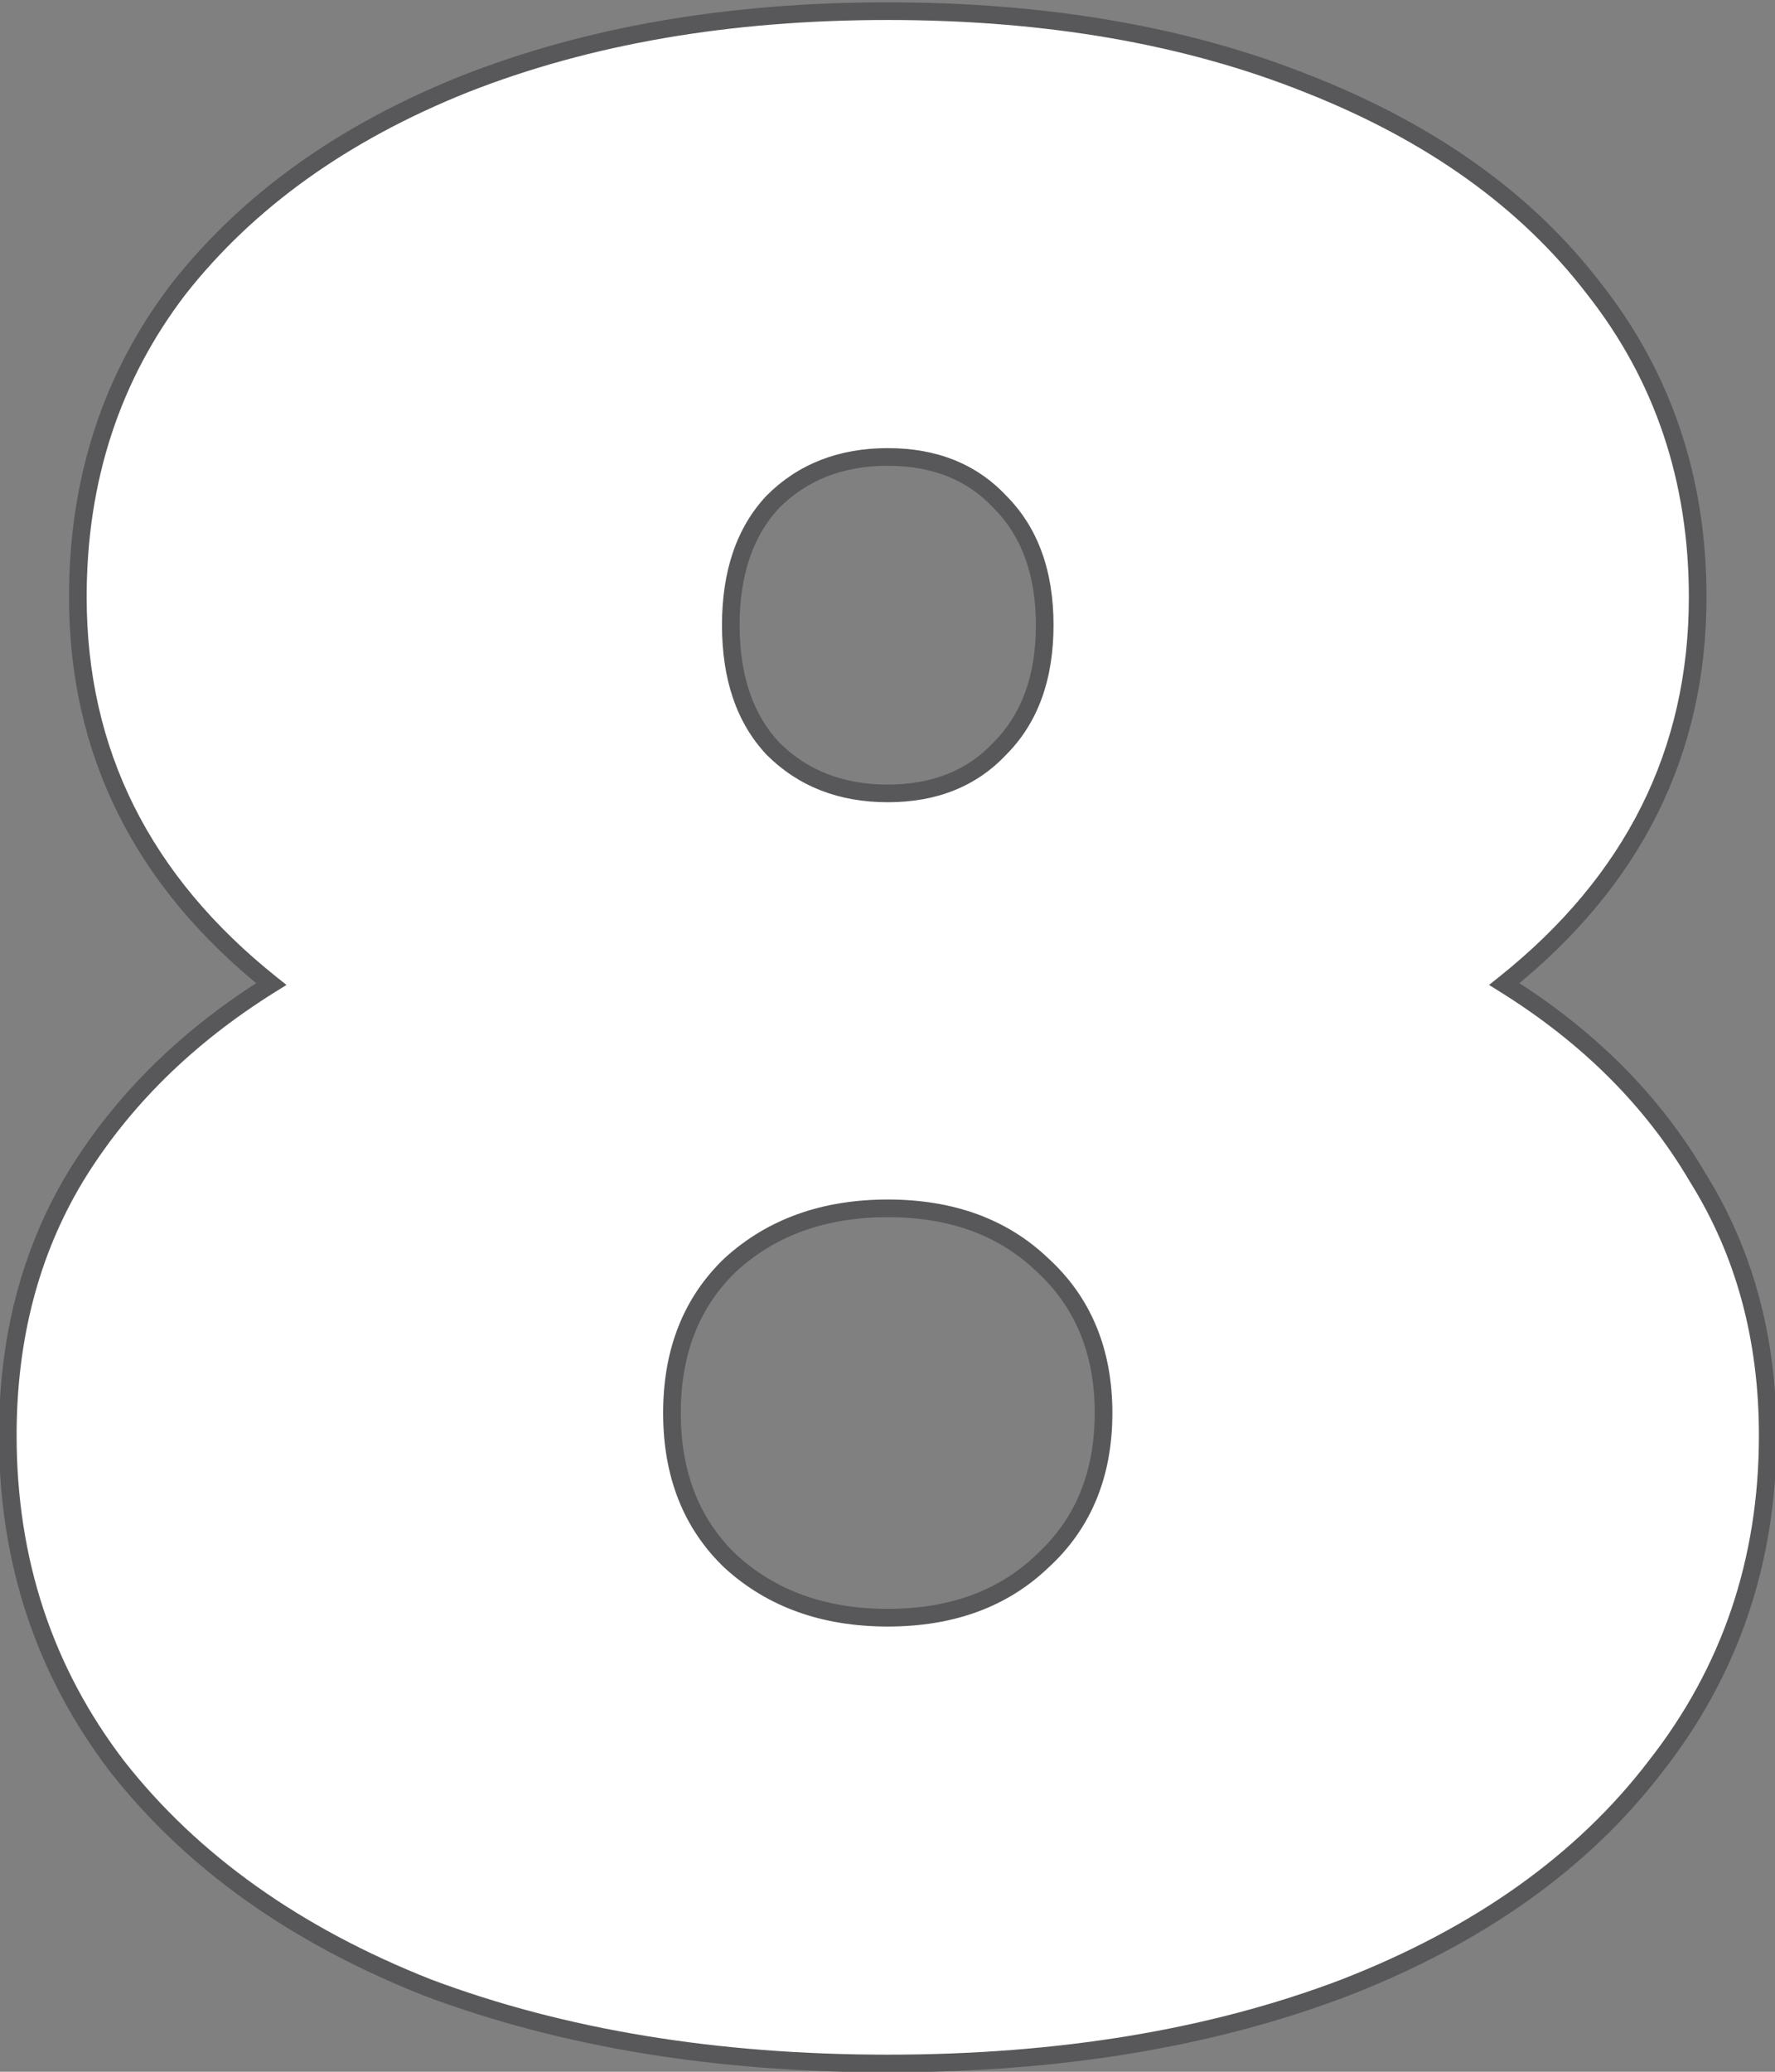 <svg width="114" height="133" viewBox="0 0 114 133" fill="none" xmlns="http://www.w3.org/2000/svg">
<rect x="0" y="0" width="114" height="133" fill="#808080" stroke="none"/>
<path d="M96.615 63.173C102.014 66.533 106.154 70.672 109.034 75.592C112.034 80.392 113.534 85.912 113.534 92.151C113.534 100.191 111.134 107.271 106.334 113.39C101.654 119.51 94.995 124.25 86.355 127.609C77.836 130.849 68.056 132.469 57.017 132.469C45.977 132.469 36.138 130.849 27.498 127.609C18.979 124.25 12.319 119.51 7.519 113.39C2.84 107.271 0.5 100.191 0.5 92.151C0.5 85.912 1.94 80.392 4.82 75.592C7.819 70.672 12.019 66.533 17.419 63.173C9.139 56.573 5 48.294 5 38.334C5 30.775 7.159 24.175 11.479 18.535C15.919 12.896 22.039 8.516 29.838 5.396C37.758 2.276 46.817 0.716 57.017 0.716C67.216 0.716 76.216 2.276 84.015 5.396C91.935 8.516 98.055 12.896 102.374 18.535C106.814 24.175 109.034 30.775 109.034 38.334C109.034 48.294 104.894 56.573 96.615 63.173ZM57.017 29.335C54.017 29.335 51.557 30.295 49.637 32.215C47.837 34.135 46.937 36.774 46.937 40.134C46.937 43.494 47.837 46.134 49.637 48.054C51.557 49.974 54.017 50.934 57.017 50.934C60.017 50.934 62.416 49.974 64.216 48.054C66.136 46.134 67.096 43.494 67.096 40.134C67.096 36.774 66.136 34.135 64.216 32.215C62.416 30.295 60.017 29.335 57.017 29.335ZM57.017 103.851C61.096 103.851 64.396 102.651 66.916 100.251C69.556 97.851 70.876 94.671 70.876 90.712C70.876 86.752 69.556 83.572 66.916 81.172C64.396 78.772 61.096 77.572 57.017 77.572C52.937 77.572 49.577 78.772 46.937 81.172C44.417 83.572 43.157 86.752 43.157 90.712C43.157 94.671 44.417 97.851 46.937 100.251C49.577 102.651 52.937 103.851 57.017 103.851Z" fill="white"/>
<path d="M96.615 63.173L96.261 62.73L95.633 63.23L96.315 63.654L96.615 63.173ZM109.034 75.592L108.545 75.879L108.549 75.886L108.553 75.893L109.034 75.592ZM106.334 113.39L105.888 113.04L105.884 113.046L106.334 113.39ZM86.355 127.609L86.557 128.139L86.561 128.138L86.355 127.609ZM27.498 127.609L27.29 128.137L27.299 128.14L27.498 127.609ZM7.519 113.39L7.069 113.735L7.073 113.74L7.519 113.39ZM4.82 75.592L4.335 75.297L4.333 75.301L4.82 75.592ZM17.419 63.173L17.718 63.654L18.4 63.23L17.772 62.73L17.419 63.173ZM11.479 18.535L11.034 18.185L11.029 18.191L11.479 18.535ZM29.838 5.396L29.63 4.869L29.628 4.87L29.838 5.396ZM84.015 5.396L83.805 5.922L83.808 5.924L84.015 5.396ZM102.374 18.535L101.924 18.88L101.929 18.886L102.374 18.535ZM49.637 32.215L49.236 31.814L49.23 31.82L49.224 31.827L49.637 32.215ZM49.637 48.054L49.224 48.441L49.23 48.448L49.236 48.455L49.637 48.054ZM64.216 48.054L63.815 47.653L63.809 47.659L63.803 47.666L64.216 48.054ZM64.216 32.215L63.803 32.602L63.809 32.609L63.815 32.615L64.216 32.215ZM66.916 100.251L66.535 99.831L66.525 99.84L66.916 100.251ZM66.916 81.172L66.525 81.583L66.535 81.591L66.916 81.172ZM46.937 81.172L46.556 80.752L46.546 80.761L46.937 81.172ZM46.937 100.251L46.546 100.662L46.556 100.67L46.937 100.251ZM96.315 63.654C101.646 66.971 105.716 71.047 108.545 75.879L109.523 75.306C106.592 70.298 102.383 66.094 96.914 62.692L96.315 63.654ZM108.553 75.893C111.491 80.593 112.967 86.007 112.967 92.151H114.101C114.101 85.817 112.577 80.191 109.515 75.292L108.553 75.893ZM112.967 92.151C112.967 100.069 110.607 107.024 105.888 113.04L106.78 113.74C111.661 107.517 114.101 100.313 114.101 92.151H112.967ZM105.884 113.046C101.279 119.067 94.712 123.751 86.15 127.081L86.561 128.138C95.277 124.748 102.03 119.952 106.784 113.735L105.884 113.046ZM86.154 127.08C77.71 130.29 68.001 131.902 57.017 131.902V133.036C68.111 133.036 77.961 131.408 86.557 128.139L86.154 127.08ZM57.017 131.902C46.032 131.902 36.262 130.29 27.697 127.079L27.299 128.14C36.014 131.408 45.922 133.036 57.017 133.036V131.902ZM27.706 127.082C19.264 123.753 12.693 119.068 7.965 113.04L7.073 113.74C11.945 119.952 18.694 124.747 27.29 128.137L27.706 127.082ZM7.97 113.046C3.369 107.03 1.067 100.072 1.067 92.151H-0.067C-0.067 100.31 2.31 107.512 7.069 113.735L7.97 113.046ZM1.067 92.151C1.067 86.002 2.485 80.586 5.306 75.884L4.333 75.301C1.395 80.198 -0.067 85.821 -0.067 92.151H1.067ZM5.304 75.887C8.253 71.051 12.386 66.972 17.718 63.654L17.119 62.692C11.652 66.093 7.386 70.294 4.335 75.297L5.304 75.887ZM17.772 62.73C9.618 56.23 5.566 48.109 5.566 38.334H4.433C4.433 48.478 8.661 56.917 17.066 63.616L17.772 62.73ZM5.566 38.334C5.566 30.891 7.69 24.414 11.929 18.88L11.029 18.191C6.628 23.936 4.433 30.659 4.433 38.334H5.566ZM11.925 18.886C16.293 13.337 22.326 9.012 30.049 5.922L29.628 4.87C21.752 8.02 15.545 12.454 11.034 18.185L11.925 18.886ZM30.046 5.924C37.888 2.834 46.875 1.283 57.017 1.283V0.149C46.76 0.149 37.628 1.718 29.63 4.869L30.046 5.924ZM57.017 1.283C67.159 1.283 76.085 2.834 83.805 5.922L84.226 4.87C76.347 1.718 67.273 0.149 57.017 0.149V1.283ZM83.808 5.924C91.65 9.013 97.678 13.337 101.924 18.88L102.824 18.191C98.43 12.454 92.219 8.019 84.223 4.869L83.808 5.924ZM101.929 18.886C106.285 24.42 108.467 30.895 108.467 38.334H109.601C109.601 30.655 107.343 23.93 102.82 18.185L101.929 18.886ZM108.467 38.334C108.467 48.109 104.416 56.23 96.261 62.73L96.968 63.616C105.373 56.917 109.601 48.478 109.601 38.334H108.467ZM57.017 28.768C53.884 28.768 51.274 29.776 49.236 31.814L50.038 32.615C51.84 30.814 54.15 29.902 57.017 29.902V28.768ZM49.224 31.827C47.3 33.879 46.37 36.672 46.37 40.134H47.504C47.504 36.877 48.374 34.39 50.051 32.602L49.224 31.827ZM46.37 40.134C46.37 43.597 47.3 46.39 49.224 48.441L50.051 47.666C48.374 45.878 47.504 43.391 47.504 40.134H46.37ZM49.236 48.455C51.274 50.492 53.884 51.501 57.017 51.501V50.367C54.15 50.367 51.84 49.455 50.038 47.653L49.236 48.455ZM57.017 51.501C60.149 51.501 62.707 50.492 64.63 48.441L63.803 47.666C62.125 49.455 59.884 50.367 57.017 50.367V51.501ZM64.617 48.455C66.668 46.404 67.663 43.606 67.663 40.134H66.529C66.529 43.382 65.605 45.863 63.815 47.653L64.617 48.455ZM67.663 40.134C67.663 36.662 66.668 33.864 64.617 31.814L63.815 32.615C65.605 34.405 66.529 36.887 66.529 40.134H67.663ZM64.63 31.827C62.707 29.776 60.149 28.768 57.017 28.768V29.902C59.884 29.902 62.125 30.813 63.803 32.602L64.63 31.827ZM57.017 104.418C61.215 104.418 64.664 103.179 67.307 100.661L66.525 99.84C64.129 102.123 60.978 103.284 57.017 103.284V104.418ZM67.298 100.67C70.069 98.151 71.443 94.811 71.443 90.712H70.309C70.309 94.531 69.043 97.552 66.535 99.831L67.298 100.67ZM71.443 90.712C71.443 86.612 70.069 83.272 67.298 80.752L66.535 81.591C69.043 83.871 70.309 86.892 70.309 90.712H71.443ZM67.307 80.761C64.664 78.244 61.215 77.005 57.017 77.005V78.139C60.978 78.139 64.129 79.3 66.525 81.582L67.307 80.761ZM57.017 77.005C52.818 77.005 49.315 78.244 46.556 80.752L47.319 81.591C49.839 79.3 53.056 78.139 57.017 78.139V77.005ZM46.546 80.761C43.898 83.284 42.59 86.62 42.59 90.712H43.724C43.724 86.883 44.937 83.86 47.328 81.582L46.546 80.761ZM42.59 90.712C42.59 94.803 43.898 98.139 46.546 100.661L47.328 99.84C44.937 97.563 43.724 94.54 43.724 90.712H42.59ZM46.556 100.67C49.315 103.179 52.818 104.418 57.017 104.418V103.284C53.056 103.284 49.839 102.123 47.319 99.831L46.556 100.67Z" fill="#58585A"/>
</svg>

